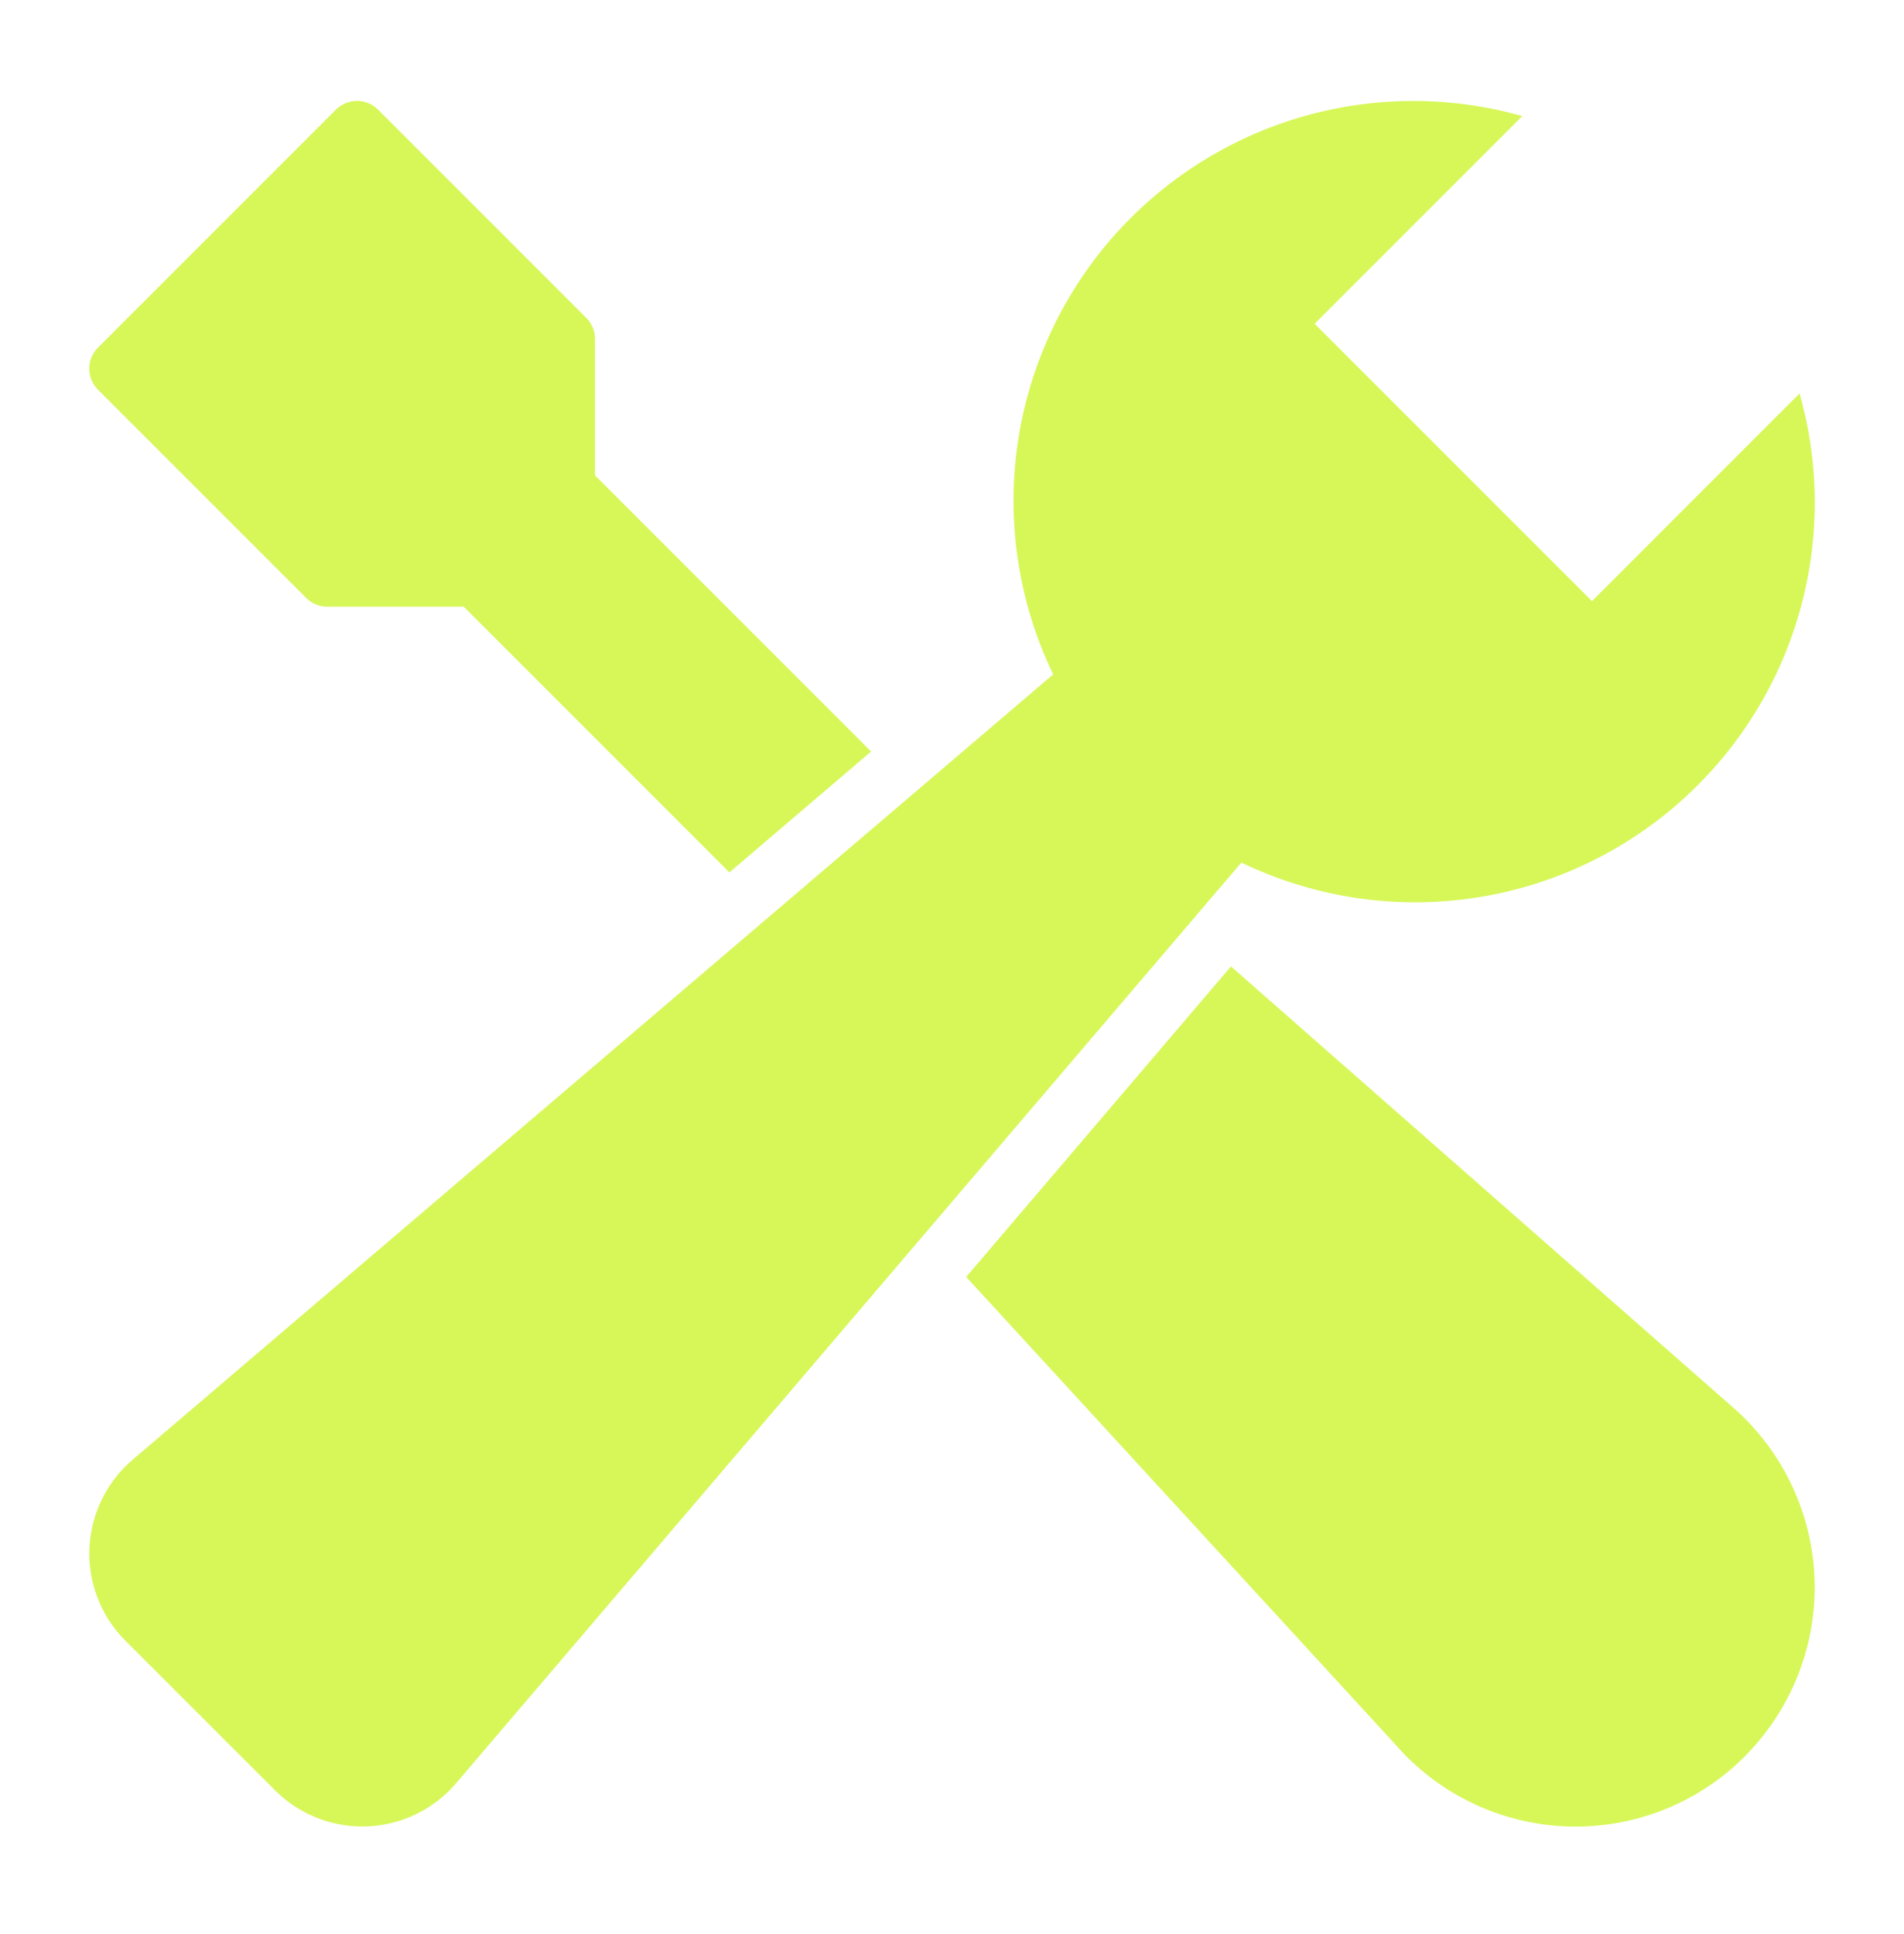 <svg xmlns="http://www.w3.org/2000/svg" fill="none" viewBox="0 0 64 65" height="65" width="64">
<path fill="#D7F759" d="M58.353 47.389L41.377 32.48L32.477 42.916L47.001 58.736C47.092 58.837 47.181 58.937 47.281 59.036C48.788 60.543 50.831 61.389 52.962 61.389C55.093 61.389 57.137 60.543 58.644 59.036C58.744 58.937 58.833 58.837 58.924 58.736C60.352 57.156 61.095 55.073 60.988 52.945C60.881 50.817 59.933 48.819 58.353 47.389Z"></path>
<path fill="#D7F759" d="M10.293 20.097C10.48 20.285 10.735 20.39 11 20.39H15.587L24.517 29.321L29.281 25.257L20 15.976V11.39C20 11.125 19.894 10.871 19.707 10.683L12.707 3.683C12.519 3.496 12.265 3.391 12 3.391C11.735 3.391 11.48 3.496 11.293 3.683L3.293 11.683C3.105 11.871 3 12.125 3 12.39C3 12.656 3.105 12.91 3.293 13.097L10.293 20.097Z"></path>
<path fill="#D7F759" d="M60.49 13.222L53.511 20.202L44.189 10.881L51.169 3.901C48.678 3.196 46.037 3.225 43.562 3.985C41.087 4.745 38.885 6.203 37.219 8.185C35.553 10.167 34.496 12.588 34.173 15.157C33.85 17.726 34.277 20.333 35.4 22.665L4.463 49.054C3.626 49.765 3.106 50.779 3.016 51.873C2.926 52.967 3.274 54.053 3.984 54.89C4.057 54.976 4.134 55.06 4.214 55.14L9.248 60.173C9.633 60.558 10.09 60.863 10.592 61.071C11.095 61.279 11.633 61.386 12.177 61.386C12.721 61.386 13.26 61.279 13.763 61.071C14.265 60.863 14.722 60.558 15.106 60.173C15.187 60.093 15.263 60.01 15.337 59.924L41.726 28.99C44.059 30.116 46.666 30.543 49.236 30.221C51.805 29.9 54.227 28.842 56.209 27.176C58.192 25.51 59.651 23.307 60.41 20.831C61.17 18.356 61.197 15.713 60.49 13.222Z"></path>
</svg>
